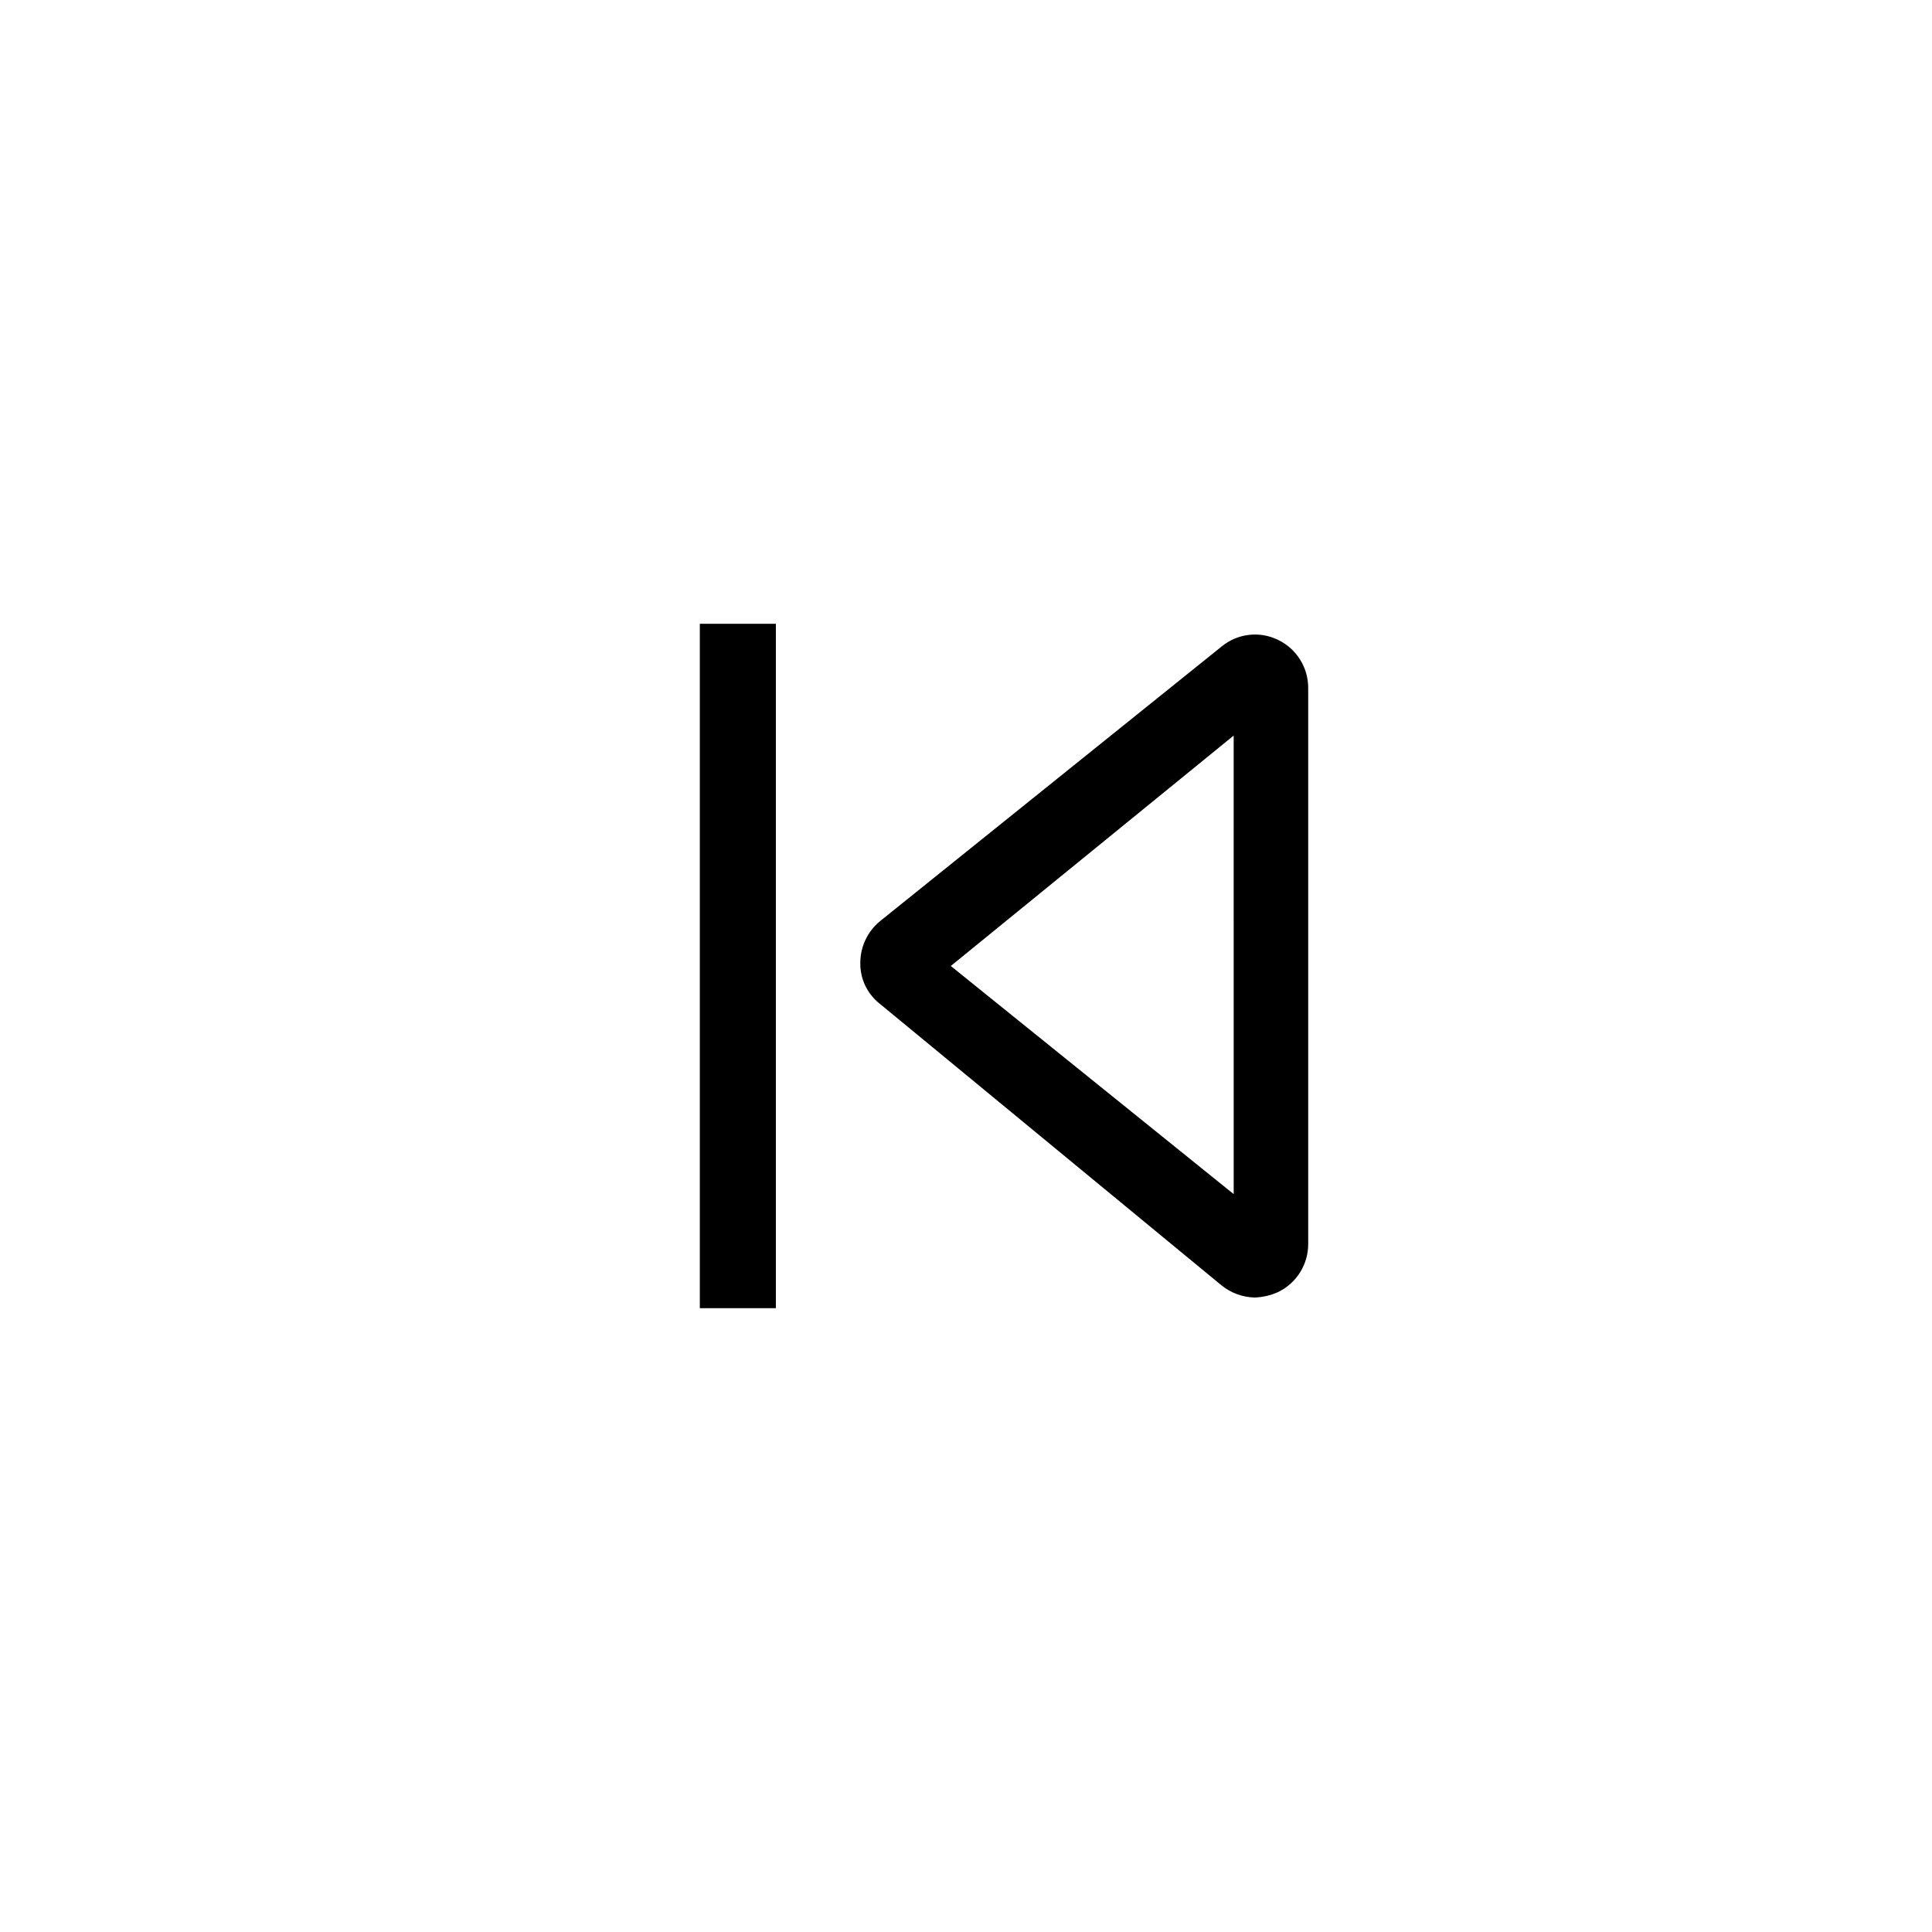 <?xml version="1.0" encoding="UTF-8"?>
<!-- Uploaded to: ICON Repo, www.svgrepo.com, Generator: ICON Repo Mixer Tools -->
<svg fill="#000000" width="800px" height="800px" version="1.1" viewBox="144 144 512 512" xmlns="http://www.w3.org/2000/svg">
 <g>
  <path d="m476.58 487.86c-3.234-0.059-6.356-1.191-8.867-3.227l-90.484-74.562c-3.363-2.602-5.305-6.633-5.238-10.883-0.008-4.293 1.918-8.363 5.238-11.082l90.484-72.75c4.188-3.469 10.016-4.18 14.914-1.816 4.973 2.359 8.117 7.394 8.059 12.898v147.11c0.059 5.504-3.086 10.539-8.059 12.898-1.91 0.848-3.961 1.324-6.047 1.41zm-80.609-87.863 74.969 60.457-0.004-121.52z"/>
  <path d="m329.46 309.31h20.152v181.37h-20.152z"/>
 </g>
</svg>